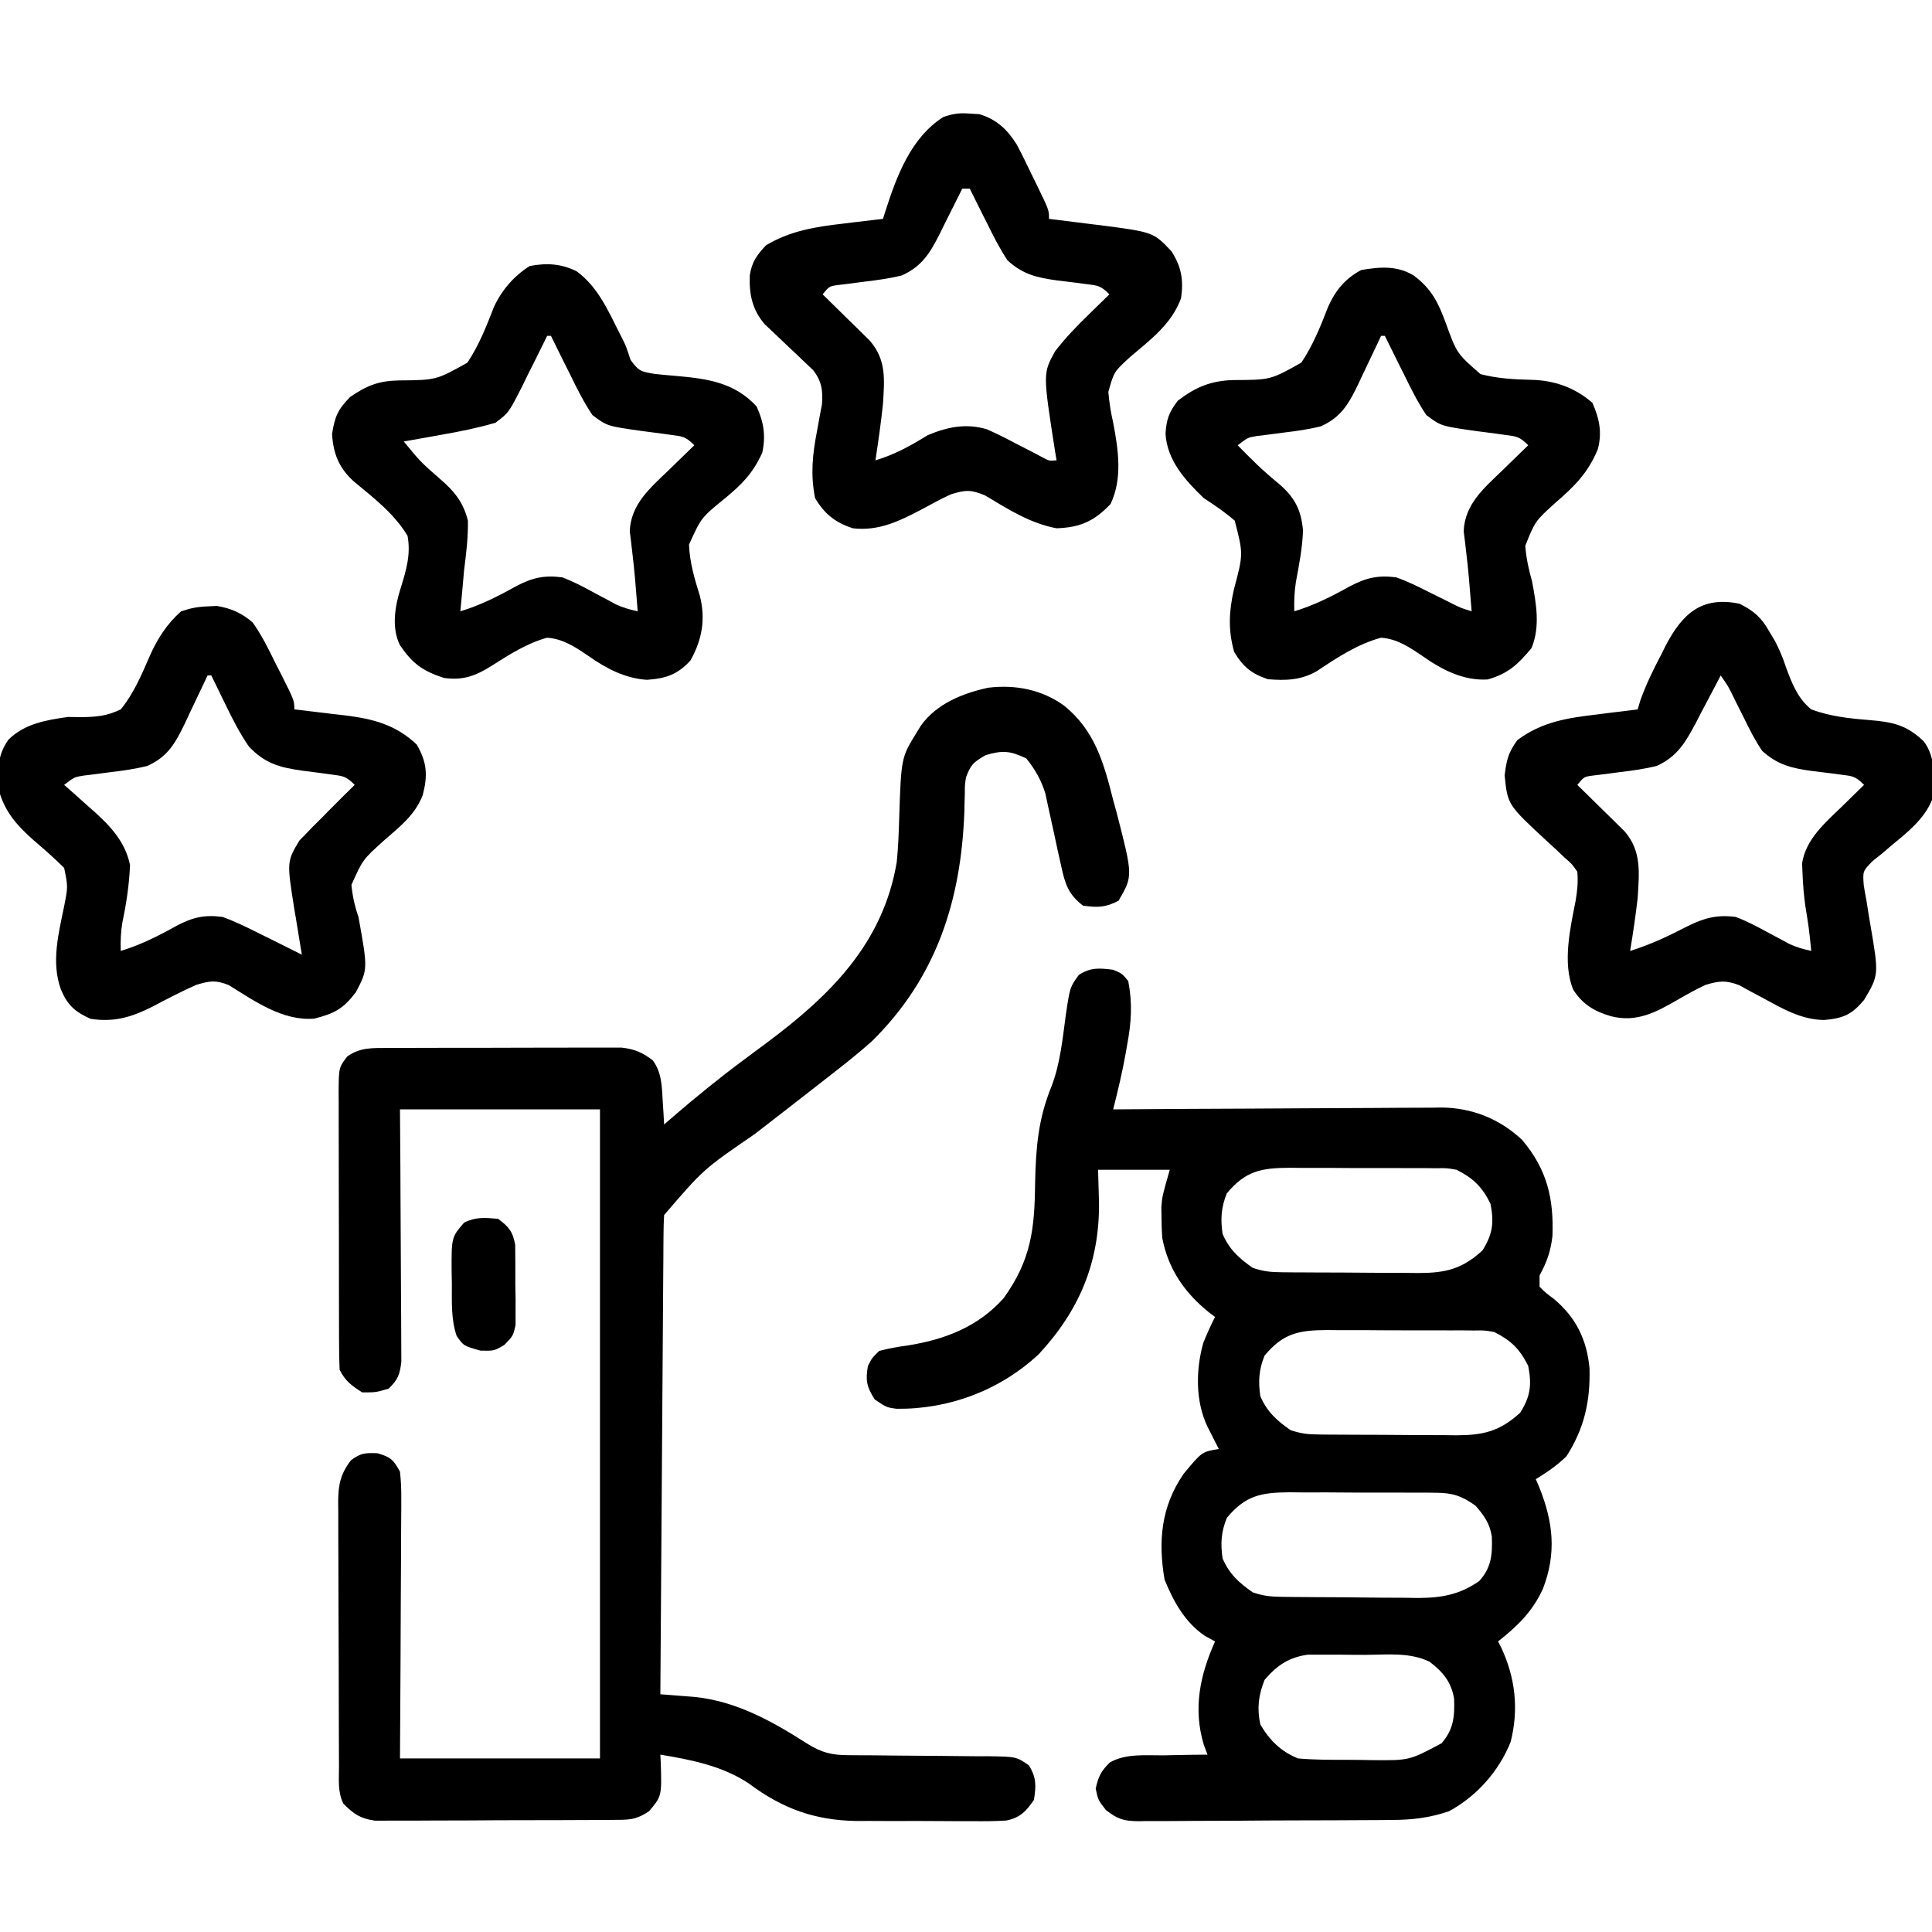 <svg xmlns="http://www.w3.org/2000/svg" width="512" height="512"><path d="M0 0 C2.375 1 2.375 1 4 3 C5.156 9.024 4.817 14.009 3.688 20 C3.557 20.755 3.426 21.511 3.291 22.289 C2.408 27.257 1.23 32.107 0 37 C1.736 36.987 1.736 36.987 3.508 36.973 C14.439 36.892 25.37 36.832 36.302 36.793 C41.921 36.772 47.541 36.744 53.16 36.698 C58.587 36.655 64.014 36.631 69.441 36.62 C71.507 36.613 73.574 36.599 75.64 36.577 C78.543 36.548 81.446 36.544 84.349 36.546 C85.196 36.532 86.043 36.517 86.915 36.502 C95.045 36.558 102.383 39.467 108.359 45.066 C114.95 52.834 116.811 60.584 116.41 70.629 C115.915 74.695 114.947 77.43 113 81 C113 81.99 113 82.98 113 84 C114.639 85.628 114.639 85.628 116.75 87.188 C122.62 92.091 125.549 98.024 126.238 105.629 C126.46 114.375 124.863 121.515 120.125 128.938 C117.626 131.363 114.964 133.181 112 135 C112.433 136 112.433 136 112.875 137.02 C116.614 146.302 117.548 154.531 113.906 164.008 C111.131 170.11 107.153 173.918 102 178 C102.433 178.839 102.433 178.839 102.875 179.695 C106.593 187.725 107.526 195.957 105.34 204.613 C102.239 212.386 96.343 219.023 89 223 C83.893 224.739 79.204 225.301 73.849 225.306 C73.066 225.315 72.283 225.323 71.476 225.332 C68.909 225.356 66.341 225.364 63.773 225.371 C61.979 225.38 60.185 225.389 58.391 225.398 C54.641 225.415 50.89 225.423 47.14 225.426 C42.336 225.431 37.534 225.469 32.731 225.514 C29.03 225.544 25.33 225.551 21.629 225.552 C19.858 225.556 18.086 225.569 16.316 225.59 C13.84 225.617 11.367 225.612 8.892 225.599 C7.799 225.622 7.799 225.622 6.685 225.644 C2.793 225.588 1.13 225.103 -1.954 222.65 C-4 220 -4 220 -4.625 217 C-3.981 213.909 -3.151 212.24 -0.863 210.061 C3.353 207.66 8.59 208.212 13.312 208.188 C14.435 208.162 15.557 208.137 16.713 208.111 C19.476 208.053 22.237 208.016 25 208 C24.678 207.138 24.355 206.275 24.023 205.387 C21.132 195.818 22.996 186.919 27 178 C26.134 177.526 25.267 177.051 24.375 176.562 C19.05 173.004 15.996 167.444 13.625 161.625 C11.876 151.481 12.695 142.223 18.684 133.566 C23.524 127.726 23.524 127.726 28 127 C27.723 126.457 27.446 125.915 27.16 125.355 C26.798 124.64 26.436 123.925 26.062 123.188 C25.703 122.48 25.343 121.772 24.973 121.043 C21.776 114.329 21.882 105.931 23.895 98.855 C24.843 96.512 25.841 94.246 27 92 C26.481 91.611 25.961 91.221 25.426 90.82 C18.93 85.609 14.566 79.307 13 71 C12.884 69.232 12.825 67.459 12.812 65.688 C12.798 64.784 12.784 63.88 12.77 62.949 C13 60 13 60 15 53 C8.73 53 2.46 53 -4 53 C-3.917 55.867 -3.835 58.734 -3.75 61.688 C-3.601 77.538 -8.949 90.285 -19.742 101.898 C-30.008 111.454 -43.44 116.494 -57.395 116.344 C-60 116 -60 116 -63.188 113.875 C-65.316 110.498 -65.667 108.917 -65 105 C-63.941 102.906 -63.941 102.906 -62 101 C-59.415 100.346 -57.061 99.902 -54.438 99.562 C-44.594 97.994 -35.785 94.631 -29 87 C-21.731 76.861 -20.806 68.705 -20.688 56.5 C-20.48 47.135 -19.885 39.555 -16.328 30.867 C-14 24.806 -13.396 18.163 -12.52 11.764 C-11.45 4.626 -11.45 4.626 -9.098 1.352 C-5.952 -0.675 -3.654 -0.457 0 0 Z M30.125 59.25 C28.613 62.945 28.416 66.062 29 70 C30.788 74.141 33.331 76.432 37 79 C39.884 79.961 41.745 80.137 44.743 80.161 C46.186 80.176 46.186 80.176 47.657 80.19 C49.213 80.197 49.213 80.197 50.801 80.203 C51.87 80.209 52.939 80.215 54.041 80.22 C56.304 80.23 58.568 80.236 60.832 80.24 C64.288 80.25 67.745 80.281 71.201 80.312 C73.401 80.319 75.601 80.324 77.801 80.328 C78.832 80.34 79.864 80.353 80.926 80.366 C88.096 80.343 92.439 79.339 97.875 74.375 C100.593 70.058 100.963 66.973 100 62 C97.738 57.476 95.467 55.261 91 53 C88.405 52.546 88.405 52.546 85.662 52.596 C84.1 52.577 84.1 52.577 82.507 52.558 C81.392 52.56 80.277 52.563 79.129 52.566 C77.974 52.561 76.819 52.556 75.629 52.551 C73.189 52.544 70.748 52.545 68.308 52.554 C64.579 52.562 60.852 52.534 57.123 52.502 C54.75 52.5 52.377 52.501 50.004 52.504 C48.891 52.493 47.779 52.481 46.632 52.47 C39.136 52.537 35.065 53.322 30.125 59.25 Z M40.125 102.25 C38.613 105.945 38.416 109.062 39 113 C40.788 117.141 43.331 119.432 47 122 C49.884 122.961 51.745 123.137 54.743 123.161 C56.186 123.176 56.186 123.176 57.657 123.19 C59.213 123.197 59.213 123.197 60.801 123.203 C61.87 123.209 62.939 123.215 64.041 123.22 C66.304 123.23 68.568 123.236 70.832 123.24 C74.288 123.25 77.745 123.281 81.201 123.312 C83.401 123.319 85.601 123.324 87.801 123.328 C88.832 123.34 89.864 123.353 90.926 123.366 C98.096 123.343 102.439 122.339 107.875 117.375 C110.593 113.058 110.963 109.973 110 105 C107.738 100.476 105.467 98.261 101 96 C98.405 95.546 98.405 95.546 95.662 95.596 C94.1 95.577 94.1 95.577 92.507 95.558 C91.392 95.56 90.277 95.563 89.129 95.566 C87.974 95.561 86.819 95.556 85.629 95.551 C83.189 95.544 80.748 95.545 78.308 95.554 C74.579 95.562 70.852 95.534 67.123 95.502 C64.75 95.5 62.377 95.501 60.004 95.504 C58.891 95.493 57.779 95.481 56.632 95.47 C49.136 95.537 45.065 96.322 40.125 102.25 Z M30.125 145.25 C28.613 148.945 28.416 152.062 29 156 C30.788 160.141 33.331 162.432 37 165 C39.868 165.956 41.73 166.142 44.712 166.177 C45.667 166.19 46.622 166.203 47.606 166.216 C48.637 166.223 49.668 166.231 50.73 166.238 C52.327 166.25 52.327 166.25 53.956 166.263 C56.211 166.277 58.467 166.287 60.722 166.295 C64.157 166.312 67.591 166.356 71.025 166.4 C73.219 166.411 75.412 166.419 77.605 166.426 C78.627 166.443 79.648 166.461 80.7 166.479 C86.984 166.46 91.768 165.636 97 162 C100.263 158.431 100.523 154.885 100.352 150.215 C99.794 146.703 98.322 144.636 96 142 C92.444 139.478 90.006 138.622 85.662 138.596 C84.1 138.577 84.1 138.577 82.507 138.558 C81.392 138.56 80.277 138.563 79.129 138.566 C77.974 138.561 76.819 138.556 75.629 138.551 C73.189 138.544 70.748 138.545 68.308 138.554 C64.579 138.562 60.852 138.534 57.123 138.502 C54.75 138.5 52.377 138.501 50.004 138.504 C48.891 138.493 47.779 138.481 46.632 138.47 C39.136 138.537 35.065 139.322 30.125 145.25 Z M40.125 188.188 C38.508 192.229 38.085 195.719 39 200 C41.45 204.194 44.478 207.187 49 209 C53.38 209.399 57.766 209.372 62.162 209.371 C64.296 209.375 66.427 209.411 68.561 209.449 C78.483 209.549 78.483 209.549 87 205 C90.213 201.372 90.523 197.902 90.352 193.215 C89.645 188.766 87.341 186.009 83.824 183.363 C78.558 180.821 72.598 181.521 66.853 181.554 C64.572 181.562 62.294 181.534 60.014 181.502 C58.552 181.5 57.09 181.501 55.629 181.504 C54.31 181.502 52.99 181.5 51.631 181.498 C46.55 182.2 43.433 184.328 40.125 188.188 Z " fill="#000000" transform="translate(295,257)"></path><path d="M0 0 C8.188 6.648 10.523 15.206 13 25 C13.32 26.167 13.639 27.333 13.969 28.535 C18.244 45.141 18.244 45.141 14.438 51.688 C11.034 53.52 8.809 53.544 5 53 C1.103 49.998 0.228 47.203 -0.781 42.477 C-1.066 41.208 -1.351 39.94 -1.645 38.633 C-1.931 37.297 -2.216 35.961 -2.5 34.625 C-3.058 32.009 -3.634 29.399 -4.219 26.789 C-4.589 25.052 -4.589 25.052 -4.967 23.28 C-6.124 19.605 -7.627 17.027 -10 14 C-14.299 11.972 -16.233 11.774 -20.812 13.125 C-24.117 15.069 -24.699 15.596 -26 19 C-26.313 21.052 -26.313 21.052 -26.309 23.203 C-26.331 24.011 -26.354 24.818 -26.378 25.65 C-26.407 26.937 -26.407 26.937 -26.438 28.25 C-27.332 51.767 -33.84 72.12 -51 89 C-54.545 92.157 -58.253 95.089 -62 98 C-63.405 99.098 -64.81 100.195 -66.215 101.293 C-71.467 105.388 -76.725 109.477 -82.001 113.542 C-95.609 122.884 -95.609 122.884 -106 135 C-106.105 136.685 -106.147 138.374 -106.158 140.062 C-106.168 141.133 -106.178 142.205 -106.188 143.308 C-106.194 144.489 -106.199 145.669 -106.205 146.885 C-106.215 148.124 -106.225 149.363 -106.235 150.64 C-106.262 154.042 -106.283 157.445 -106.303 160.848 C-106.325 164.402 -106.353 167.956 -106.379 171.51 C-106.429 178.243 -106.474 184.975 -106.517 191.708 C-106.567 199.371 -106.622 207.035 -106.677 214.699 C-106.791 230.466 -106.898 246.233 -107 262 C-106.179 262.062 -105.359 262.124 -104.513 262.188 C-103.435 262.273 -102.356 262.358 -101.245 262.445 C-100.177 262.528 -99.109 262.611 -98.008 262.696 C-86.844 263.825 -77.328 269.168 -68.047 275.109 C-64.192 277.501 -61.575 278.124 -57.133 278.142 C-56.145 278.149 -55.157 278.156 -54.139 278.163 C-53.074 278.167 -52.008 278.171 -50.91 278.176 C-48.659 278.199 -46.409 278.223 -44.158 278.248 C-40.605 278.283 -37.052 278.313 -33.499 278.326 C-30.073 278.341 -26.648 278.382 -23.223 278.426 C-22.159 278.424 -21.095 278.422 -20 278.42 C-12.671 278.542 -12.671 278.542 -9.334 280.821 C-7.325 284.102 -7.405 286.234 -8 290 C-10.057 293.01 -11.684 294.741 -15.342 295.46 C-18.314 295.647 -21.245 295.666 -24.223 295.629 C-25.867 295.633 -25.867 295.633 -27.545 295.636 C-29.866 295.635 -32.187 295.622 -34.508 295.597 C-38.026 295.563 -41.542 295.576 -45.061 295.596 C-47.323 295.589 -49.585 295.579 -51.848 295.566 C-52.886 295.571 -53.924 295.576 -54.993 295.581 C-66.114 295.406 -74.653 292.289 -83.504 285.676 C-90.459 281.006 -98.848 279.344 -107 278 C-106.965 278.664 -106.93 279.328 -106.895 280.012 C-106.619 288.993 -106.619 288.993 -110 293 C-113.692 295.461 -115.555 295.264 -119.962 295.291 C-120.667 295.297 -121.371 295.304 -122.097 295.311 C-124.427 295.33 -126.756 295.334 -129.086 295.336 C-130.706 295.342 -132.327 295.349 -133.947 295.356 C-137.345 295.368 -140.743 295.372 -144.141 295.371 C-148.491 295.37 -152.841 295.398 -157.191 295.432 C-160.538 295.454 -163.886 295.458 -167.233 295.457 C-168.837 295.46 -170.44 295.469 -172.044 295.484 C-174.289 295.504 -176.533 295.498 -178.779 295.486 C-180.694 295.49 -180.694 295.49 -182.648 295.494 C-186.574 294.915 -188.211 293.767 -191 291 C-192.559 287.881 -192.156 284.565 -192.161 281.141 C-192.166 280.33 -192.171 279.518 -192.176 278.682 C-192.191 275.99 -192.198 273.298 -192.203 270.605 C-192.209 268.737 -192.215 266.869 -192.22 265 C-192.231 261.078 -192.237 257.157 -192.24 253.235 C-192.246 248.211 -192.27 243.188 -192.298 238.164 C-192.317 234.302 -192.322 230.441 -192.324 226.58 C-192.327 224.728 -192.335 222.876 -192.348 221.024 C-192.365 218.431 -192.363 215.839 -192.356 213.247 C-192.366 212.482 -192.375 211.718 -192.384 210.931 C-192.349 206.437 -191.754 203.585 -189 200 C-186.434 198.053 -185.189 197.992 -181.938 198.125 C-178.411 199.176 -177.764 199.822 -176 203 C-175.725 205.562 -175.62 207.873 -175.659 210.431 C-175.659 211.543 -175.659 211.543 -175.658 212.679 C-175.66 215.125 -175.684 217.57 -175.707 220.016 C-175.713 221.714 -175.717 223.412 -175.72 225.11 C-175.731 229.575 -175.761 234.04 -175.794 238.505 C-175.83 243.865 -175.844 249.225 -175.861 254.585 C-175.89 262.723 -175.948 270.861 -176 279 C-158.51 279 -141.02 279 -123 279 C-123 222.24 -123 165.48 -123 107 C-140.49 107 -157.98 107 -176 107 C-175.965 112.007 -175.93 117.013 -175.895 122.172 C-175.879 125.344 -175.865 128.516 -175.854 131.688 C-175.836 136.722 -175.814 141.757 -175.774 146.791 C-175.741 150.85 -175.723 154.909 -175.715 158.968 C-175.71 160.516 -175.699 162.065 -175.683 163.613 C-175.661 165.782 -175.658 167.951 -175.659 170.12 C-175.653 171.355 -175.646 172.589 -175.639 173.862 C-176.03 177.265 -176.556 178.639 -179 181 C-182.375 182 -182.375 182 -186 182 C-188.802 180.234 -190.515 178.97 -192 176 C-192.103 173.519 -192.147 171.066 -192.145 168.584 C-192.149 167.82 -192.152 167.056 -192.155 166.268 C-192.165 163.733 -192.167 161.199 -192.168 158.664 C-192.171 156.905 -192.175 155.147 -192.178 153.388 C-192.184 149.697 -192.186 146.007 -192.185 142.316 C-192.185 137.586 -192.199 132.856 -192.216 128.126 C-192.227 124.492 -192.229 120.858 -192.229 117.224 C-192.23 115.48 -192.234 113.736 -192.242 111.992 C-192.252 109.553 -192.249 107.114 -192.243 104.674 C-192.249 103.953 -192.254 103.232 -192.26 102.489 C-192.219 95.957 -192.219 95.957 -190 93 C-186.578 90.501 -183.145 90.74 -179.016 90.725 C-178.321 90.72 -177.626 90.715 -176.91 90.71 C-174.619 90.696 -172.327 90.697 -170.035 90.699 C-168.439 90.695 -166.842 90.691 -165.245 90.686 C-161.901 90.679 -158.556 90.679 -155.211 90.684 C-150.929 90.69 -146.648 90.673 -142.366 90.65 C-139.069 90.635 -135.773 90.634 -132.476 90.637 C-130.897 90.637 -129.319 90.632 -127.74 90.622 C-125.531 90.609 -123.323 90.616 -121.114 90.628 C-119.23 90.627 -119.23 90.627 -117.308 90.626 C-113.736 91.03 -111.863 91.872 -109 94 C-106.612 97.311 -106.615 100.755 -106.375 104.75 C-106.263 106.506 -106.263 106.506 -106.148 108.297 C-106.099 109.189 -106.05 110.081 -106 111 C-105.247 110.345 -104.494 109.69 -103.719 109.016 C-97.576 103.721 -91.324 98.649 -84.812 93.812 C-84.13 93.305 -83.448 92.798 -82.745 92.275 C-81.426 91.293 -80.106 90.312 -78.786 89.331 C-61.95 76.785 -47.951 62.964 -44.355 41.453 C-43.97 37.71 -43.833 34.001 -43.715 30.242 C-43.189 13.778 -43.189 13.778 -39 7 C-38.459 6.12 -38.459 6.12 -37.906 5.223 C-33.748 -0.522 -26.882 -3.277 -20.133 -4.746 C-12.864 -5.611 -5.973 -4.278 0 0 Z " fill="#000000" transform="translate(282,187)"></path><path d="M0 0 C4.657 3.519 6.414 7.047 8.405 12.444 C11.359 20.618 11.359 20.618 17.66 26.107 C22.163 27.27 26.548 27.51 31.18 27.612 C37.241 27.757 42.708 29.687 47.301 33.706 C49.163 37.896 49.938 41.665 48.707 46.091 C46.094 52.33 42.552 55.848 37.488 60.206 C32.132 65.063 32.132 65.063 29.508 71.6 C29.791 74.904 30.377 77.777 31.301 80.956 C32.415 86.902 33.521 92.973 31.176 98.706 C27.553 103.053 24.975 105.481 19.551 107.018 C13.12 107.419 7.35 104.405 2.219 100.776 C-1.244 98.429 -4.436 96.268 -8.699 95.956 C-14.925 97.632 -20.406 101.261 -25.723 104.813 C-29.869 107.211 -33.974 107.356 -38.699 106.956 C-43.067 105.467 -45.261 103.69 -47.637 99.706 C-49.281 93.904 -49.013 88.917 -47.691 83.116 C-45.2 73.794 -45.2 73.794 -47.48 64.936 C-50.101 62.683 -52.801 60.834 -55.699 58.956 C-60.596 54.23 -65.389 49.015 -65.824 41.917 C-65.596 38.105 -64.916 36.243 -62.574 33.143 C-57.763 29.482 -53.763 27.832 -47.773 27.675 C-38.004 27.635 -38.004 27.635 -29.834 23.059 C-26.71 18.412 -24.716 13.375 -22.7 8.178 C-20.771 3.896 -18.155 0.717 -13.949 -1.482 C-9.009 -2.337 -4.411 -2.71 0 0 Z M-8.699 15.956 C-9.106 16.833 -9.106 16.833 -9.522 17.728 C-10.772 20.396 -12.048 23.051 -13.324 25.706 C-13.751 26.626 -14.178 27.547 -14.617 28.495 C-17.186 33.786 -19.114 37.46 -24.699 39.956 C-27.907 40.739 -31.11 41.19 -34.387 41.581 C-36.079 41.795 -37.77 42.016 -39.461 42.245 C-40.203 42.335 -40.945 42.424 -41.71 42.517 C-44.003 42.897 -44.003 42.897 -46.699 44.956 C-43.249 48.5 -39.808 51.917 -35.949 55.018 C-31.678 58.656 -29.876 61.91 -29.387 67.581 C-29.554 72.158 -30.414 76.631 -31.262 81.124 C-31.674 83.79 -31.778 86.264 -31.699 88.956 C-26.437 87.37 -21.773 85.011 -16.998 82.346 C-12.67 80.065 -9.552 79.341 -4.699 79.956 C-1.659 81.04 1.178 82.427 4.051 83.893 C5.545 84.633 7.04 85.371 8.535 86.108 C9.187 86.438 9.839 86.768 10.511 87.108 C12.464 88.077 12.464 88.077 15.301 88.956 C15.24 88.229 15.18 87.502 15.117 86.753 C14.941 84.636 14.769 82.519 14.602 80.401 C14.406 78.163 14.176 75.928 13.906 73.698 C13.789 72.669 13.672 71.641 13.551 70.581 C13.432 69.645 13.314 68.709 13.191 67.745 C13.473 60.557 18.626 56.253 23.488 51.581 C24.142 50.94 24.797 50.299 25.471 49.639 C27.074 48.071 28.684 46.51 30.301 44.956 C28.004 42.659 27.279 42.611 24.16 42.21 C23.336 42.094 22.513 41.979 21.664 41.86 C19.938 41.634 18.211 41.41 16.484 41.188 C7.198 39.881 7.198 39.881 3.301 36.956 C1.008 33.551 -0.783 29.956 -2.574 26.268 C-3.072 25.28 -3.569 24.292 -4.082 23.274 C-5.304 20.842 -6.509 18.403 -7.699 15.956 C-8.029 15.956 -8.359 15.956 -8.699 15.956 Z " fill="#000000" transform="translate(374.699,73.044)"></path><path d="M0 0 C3.77 1.894 5.75 3.585 7.812 7.25 C8.337 8.124 8.862 8.998 9.402 9.898 C10.629 12.279 11.487 14.342 12.316 16.852 C13.893 21.146 15.389 25.033 19 28 C23.938 29.831 29.029 30.402 34.255 30.814 C40.472 31.321 44.219 32.057 48.791 36.445 C52.15 40.765 51.623 46.84 51 52 C48.859 57.202 44.304 60.72 40.062 64.227 C39.382 64.812 38.701 65.397 38 66 C37.08 66.737 36.159 67.475 35.211 68.234 C32.639 70.879 32.639 70.879 32.914 74.602 C33.124 75.947 33.363 77.289 33.625 78.625 C33.851 80.053 34.076 81.482 34.301 82.91 C34.42 83.606 34.54 84.303 34.663 85.02 C36.934 98.352 36.934 98.352 33 105 C29.718 108.897 27.494 109.871 22.375 110.312 C16.196 110.211 11.301 107.244 5.973 104.363 C4.93 103.81 3.887 103.257 2.812 102.688 C1.368 101.889 1.368 101.889 -0.105 101.074 C-3.696 99.742 -5.337 99.917 -9 101 C-11.581 102.198 -14.037 103.577 -16.5 105 C-22.178 108.281 -27.322 111.043 -34.062 109.312 C-38.405 108.075 -41.675 106.122 -44.117 102.211 C-46.965 95.08 -44.865 85.977 -43.438 78.691 C-42.996 75.977 -42.744 73.741 -43 71 C-44.393 68.985 -44.393 68.985 -46.395 67.258 C-47.103 66.584 -47.811 65.909 -48.541 65.215 C-49.291 64.525 -50.04 63.836 -50.812 63.125 C-61.467 53.28 -61.467 53.28 -62.25 45.523 C-61.788 41.557 -61.3 39.405 -58.875 36.125 C-52.222 31.208 -45.605 30.27 -37.562 29.312 C-36.545 29.183 -35.527 29.053 -34.479 28.92 C-31.987 28.604 -29.494 28.298 -27 28 C-26.758 27.187 -26.515 26.373 -26.266 25.535 C-24.75 21.3 -22.829 17.419 -20.75 13.438 C-20.38 12.696 -20.01 11.954 -19.629 11.189 C-15.175 2.653 -10.092 -2.088 0 0 Z M-5 19 C-5.302 19.585 -5.604 20.17 -5.915 20.772 C-7.302 23.44 -8.713 26.095 -10.125 28.75 C-10.599 29.67 -11.074 30.591 -11.562 31.539 C-14.334 36.708 -16.459 40.503 -22 43 C-25.229 43.784 -28.453 44.234 -31.75 44.625 C-33.454 44.839 -35.157 45.06 -36.859 45.289 C-37.607 45.379 -38.354 45.469 -39.124 45.561 C-41.232 45.88 -41.232 45.88 -43 48 C-42.586 48.403 -42.173 48.806 -41.747 49.222 C-39.867 51.059 -37.996 52.904 -36.125 54.75 C-35.474 55.384 -34.823 56.018 -34.152 56.672 C-33.527 57.291 -32.902 57.909 -32.258 58.547 C-31.394 59.395 -31.394 59.395 -30.512 60.261 C-25.884 65.584 -26.607 71.296 -27 78 C-27.545 82.689 -28.229 87.344 -29 92 C-23.57 90.343 -18.682 87.984 -13.654 85.391 C-9.274 83.248 -5.969 82.358 -1 83 C1.865 84.079 4.507 85.465 7.188 86.938 C8.575 87.679 9.964 88.418 11.355 89.152 C11.96 89.482 12.565 89.812 13.188 90.152 C15.103 91.048 16.939 91.553 19 92 C18.395 86.037 18.395 86.037 17.438 80.125 C17.032 77.225 16.798 74.425 16.688 71.5 C16.631 70.154 16.631 70.154 16.574 68.781 C17.559 62.348 22.769 57.967 27.25 53.625 C27.804 53.08 28.359 52.534 28.93 51.973 C30.282 50.644 31.64 49.321 33 48 C30.696 45.696 29.989 45.665 26.859 45.289 C26.036 45.178 25.212 45.067 24.363 44.953 C22.637 44.736 20.911 44.525 19.184 44.32 C13.868 43.593 10.1 42.713 6 39 C4.146 36.268 2.688 33.406 1.25 30.438 C0.485 28.915 -0.28 27.393 -1.047 25.871 C-1.375 25.2 -1.704 24.529 -2.042 23.838 C-3.086 21.755 -3.086 21.755 -5 19 Z " fill="#000000" transform="translate(461,160)"></path><path d="M0 0 C0.739 0.044 1.477 0.088 2.238 0.133 C6.811 1.519 9.616 4.169 12.102 8.127 C13.5 10.741 14.796 13.383 16.062 16.062 C16.512 16.977 16.962 17.892 17.426 18.834 C20.688 25.551 20.688 25.551 20.688 27.875 C21.624 27.988 21.624 27.988 22.58 28.103 C25.451 28.454 28.319 28.821 31.188 29.188 C32.17 29.305 33.152 29.423 34.164 29.545 C48.319 31.385 48.319 31.385 53.125 36.438 C55.755 40.541 56.388 44.036 55.688 48.875 C53.223 55.738 47.551 59.918 42.141 64.514 C37.911 68.388 37.911 68.388 36.408 73.743 C36.652 76.529 37.068 79.15 37.688 81.875 C39.066 89.073 40.207 96.668 37 103.438 C32.697 107.973 28.983 109.665 22.688 109.875 C15.716 108.59 9.799 104.807 3.801 101.203 C0.036 99.597 -1.426 99.676 -5.312 100.875 C-7.963 102.09 -10.505 103.476 -13.062 104.875 C-18.998 107.969 -24.427 110.677 -31.312 109.875 C-36.025 108.304 -38.756 106.136 -41.312 101.875 C-42.542 95.596 -42.005 90.429 -40.812 84.188 C-40.502 82.539 -40.2 80.89 -39.906 79.238 C-39.769 78.519 -39.632 77.8 -39.49 77.06 C-39.192 73.4 -39.553 70.833 -41.863 67.918 C-42.515 67.306 -43.168 66.693 -43.84 66.062 C-44.549 65.379 -45.259 64.696 -45.99 63.992 C-46.736 63.294 -47.482 62.595 -48.25 61.875 C-49.724 60.486 -51.192 59.091 -52.652 57.688 C-53.306 57.075 -53.959 56.463 -54.633 55.832 C-57.955 51.962 -58.795 47.933 -58.613 42.863 C-58.074 39.298 -56.752 37.493 -54.312 34.875 C-47.859 31.022 -41.111 29.953 -33.75 29.125 C-32.237 28.937 -32.237 28.937 -30.693 28.746 C-28.234 28.443 -25.774 28.153 -23.312 27.875 C-23.045 27.018 -23.045 27.018 -22.773 26.144 C-19.737 16.686 -16.002 6.405 -7.312 0.875 C-4.422 -0.088 -2.963 -0.235 0 0 Z M-2.312 19.875 C-2.72 20.707 -2.72 20.707 -3.135 21.556 C-4.386 24.087 -5.661 26.606 -6.938 29.125 C-7.364 29.998 -7.791 30.87 -8.23 31.77 C-10.851 36.892 -12.885 40.401 -18.312 42.875 C-21.541 43.661 -24.766 44.109 -28.062 44.5 C-29.767 44.714 -31.47 44.935 -33.172 45.164 C-33.919 45.254 -34.667 45.344 -35.437 45.436 C-37.544 45.755 -37.544 45.755 -39.312 47.875 C-38.899 48.278 -38.485 48.681 -38.059 49.097 C-36.18 50.934 -34.309 52.779 -32.438 54.625 C-31.787 55.259 -31.136 55.893 -30.465 56.547 C-29.84 57.166 -29.214 57.784 -28.57 58.422 C-27.706 59.27 -27.706 59.27 -26.825 60.136 C-22.379 65.249 -22.916 70.423 -23.312 76.875 C-23.834 81.895 -24.558 86.885 -25.312 91.875 C-20.165 90.317 -16.032 88.033 -11.484 85.215 C-6.294 83.022 -1.26 81.983 4.239 83.648 C6.792 84.765 9.234 85.992 11.688 87.312 C13.353 88.168 15.019 89.021 16.688 89.871 C17.409 90.255 18.131 90.638 18.875 91.033 C20.657 92.015 20.657 92.015 22.688 91.875 C22.543 91.004 22.399 90.132 22.25 89.234 C19.066 68.801 19.066 68.801 22.32 62.93 C24.974 59.506 27.832 56.509 30.938 53.5 C31.492 52.955 32.046 52.409 32.617 51.848 C33.969 50.519 35.328 49.196 36.688 47.875 C34.384 45.571 33.676 45.54 30.547 45.164 C29.723 45.053 28.899 44.942 28.051 44.828 C26.325 44.611 24.598 44.4 22.871 44.195 C17.551 43.467 13.763 42.623 9.688 38.875 C7.619 35.753 5.956 32.487 4.312 29.125 C3.863 28.237 3.413 27.349 2.949 26.434 C1.848 24.254 0.761 22.068 -0.312 19.875 C-0.973 19.875 -1.633 19.875 -2.312 19.875 Z " fill="#000000" transform="translate(257.312,30.125)"></path><path d="M0 0 C5.615 4.077 8.376 10.411 11.414 16.461 C11.728 17.074 12.042 17.687 12.366 18.319 C13.211 20.117 13.211 20.117 14.309 23.484 C16.554 26.592 17.174 26.616 20.816 27.219 C22.674 27.421 24.535 27.594 26.398 27.742 C34.729 28.488 41.795 29.445 47.711 35.805 C49.615 40.009 50.198 43.582 49.211 48.117 C46.759 53.483 43.879 56.43 39.371 60.152 C33.052 65.281 33.052 65.281 29.812 72.435 C29.984 77.181 31.276 81.52 32.683 86.026 C34.234 92.172 33.293 97.591 30.211 103.117 C26.833 106.892 23.567 107.95 18.648 108.273 C12.853 107.902 7.807 105.247 3.133 101.938 C-0.329 99.593 -3.529 97.43 -7.789 97.117 C-13.202 98.594 -17.837 101.609 -22.539 104.586 C-26.754 107.236 -30.129 108.506 -35.168 107.77 C-40.769 105.936 -43.461 104.005 -46.789 99.117 C-49.109 94.478 -48.115 88.639 -46.57 83.863 C-45.137 79.256 -43.866 74.948 -44.789 70.117 C-48.308 64.244 -53.786 60.045 -58.996 55.729 C-62.956 52.17 -64.475 48.358 -64.789 43.117 C-64.071 38.572 -63.253 36.582 -59.977 33.305 C-55.546 30.264 -52.413 29.044 -47.059 28.934 C-37.191 28.848 -37.191 28.848 -28.932 24.232 C-25.834 19.604 -23.893 14.584 -21.874 9.422 C-19.764 4.94 -16.595 1.258 -12.414 -1.383 C-7.908 -2.241 -4.099 -2.023 0 0 Z M-7.789 17.117 C-8.091 17.738 -8.393 18.358 -8.704 18.997 C-10.089 21.818 -11.501 24.623 -12.914 27.43 C-13.388 28.406 -13.863 29.383 -14.352 30.389 C-17.966 37.495 -17.966 37.495 -21.477 40.148 C-26.161 41.518 -30.859 42.468 -35.664 43.305 C-36.639 43.482 -37.613 43.659 -38.617 43.842 C-41.006 44.275 -43.397 44.7 -45.789 45.117 C-41.373 50.486 -41.373 50.486 -36.164 55.055 C-32.422 58.231 -29.966 61.282 -28.789 66.117 C-28.715 70.511 -29.23 74.765 -29.789 79.117 C-29.984 81.221 -30.173 83.325 -30.352 85.43 C-30.496 86.992 -30.642 88.555 -30.789 90.117 C-25.527 88.531 -20.863 86.173 -16.088 83.508 C-11.767 81.23 -8.635 80.497 -3.789 81.117 C-0.923 82.195 1.718 83.582 4.398 85.055 C5.786 85.796 7.175 86.535 8.566 87.27 C9.171 87.599 9.776 87.929 10.399 88.269 C12.313 89.165 14.15 89.67 16.211 90.117 C16.15 89.39 16.09 88.663 16.027 87.914 C15.851 85.797 15.679 83.68 15.512 81.562 C15.316 79.325 15.086 77.089 14.816 74.859 C14.699 73.831 14.582 72.802 14.461 71.742 C14.342 70.806 14.224 69.87 14.102 68.906 C14.383 61.718 19.536 57.414 24.398 52.742 C25.053 52.102 25.707 51.461 26.381 50.801 C27.984 49.233 29.594 47.672 31.211 46.117 C28.914 43.82 28.189 43.772 25.07 43.371 C24.247 43.256 23.423 43.14 22.574 43.021 C20.848 42.796 19.121 42.572 17.395 42.35 C8.108 41.043 8.108 41.043 4.211 38.117 C1.918 34.713 0.127 31.117 -1.664 27.43 C-2.162 26.442 -2.659 25.454 -3.172 24.436 C-4.394 22.004 -5.599 19.565 -6.789 17.117 C-7.119 17.117 -7.449 17.117 -7.789 17.117 Z " fill="#000000" transform="translate(152.789,71.883)"></path><path d="M0 0 C0.727 -0.037 1.454 -0.075 2.203 -0.113 C6.012 0.523 8.869 1.792 11.75 4.312 C14.11 7.675 15.895 11.248 17.688 14.938 C18.181 15.904 18.674 16.871 19.182 17.867 C22.75 24.954 22.75 24.954 22.75 27.312 C23.375 27.382 23.999 27.452 24.643 27.524 C27.514 27.855 30.382 28.209 33.25 28.562 C34.723 28.727 34.723 28.727 36.227 28.895 C43.615 29.83 49.629 31.352 55.188 36.625 C57.929 41.34 58.144 44.806 56.77 50.059 C54.69 55.359 50.691 58.39 46.5 62.062 C40.891 67.111 40.891 67.111 37.887 73.805 C38.179 76.85 38.754 79.426 39.75 82.312 C42.248 96.188 42.248 96.188 39.062 102.25 C35.73 106.663 33.386 107.897 28.062 109.25 C19.764 109.996 12.154 104.568 5.391 100.387 C1.897 98.965 0.376 99.25 -3.25 100.312 C-7.253 102.089 -11.128 104.117 -14.998 106.162 C-20.483 108.911 -25.093 110.264 -31.25 109.312 C-35.41 107.463 -37.395 105.625 -39.125 101.5 C-41.733 94.229 -39.71 86.66 -38.229 79.365 C-37.235 74.273 -37.235 74.273 -38.25 69.312 C-40.853 66.738 -43.542 64.369 -46.326 61.998 C-51.053 57.839 -54.508 53.82 -55.852 47.469 C-55.892 42.846 -55.753 39.157 -53 35.312 C-48.667 31.071 -43.084 30.149 -37.25 29.312 C-36.082 29.329 -34.914 29.346 -33.711 29.363 C-29.602 29.305 -26.988 29.077 -23.25 27.312 C-19.789 23.068 -17.702 18.068 -15.531 13.082 C-13.508 8.524 -11.004 4.643 -7.25 1.312 C-4.581 0.423 -2.765 0.092 0 0 Z M-0.25 18.312 C-0.657 19.19 -0.657 19.19 -1.073 20.085 C-2.323 22.753 -3.599 25.407 -4.875 28.062 C-5.302 28.983 -5.728 29.903 -6.168 30.852 C-8.737 36.143 -10.665 39.817 -16.25 42.312 C-19.458 43.096 -22.661 43.546 -25.938 43.938 C-27.63 44.152 -29.321 44.373 -31.012 44.602 C-31.754 44.691 -32.496 44.781 -33.26 44.874 C-35.554 45.254 -35.554 45.254 -38.25 47.312 C-37.358 48.098 -36.466 48.883 -35.547 49.691 C-34.364 50.752 -33.182 51.813 -32 52.875 C-31.413 53.389 -30.827 53.902 -30.223 54.432 C-25.81 58.423 -22.016 62.548 -20.789 68.578 C-21.013 73.742 -21.747 78.673 -22.812 83.734 C-23.25 86.313 -23.325 88.703 -23.25 91.312 C-17.988 89.727 -13.323 87.368 -8.549 84.703 C-4.205 82.414 -1.118 81.665 3.75 82.312 C7.147 83.555 10.339 85.117 13.562 86.75 C14.42 87.171 15.278 87.592 16.162 88.025 C18.365 89.108 20.559 90.206 22.75 91.312 C23.74 91.808 23.74 91.808 24.75 92.312 C24.654 91.749 24.558 91.185 24.459 90.604 C24.023 88.008 23.605 85.411 23.188 82.812 C23.036 81.926 22.885 81.039 22.729 80.125 C20.76 67.671 20.76 67.671 24.062 62.098 C24.619 61.529 25.176 60.961 25.75 60.375 C26.37 59.727 26.99 59.078 27.629 58.41 C28.329 57.718 29.029 57.026 29.75 56.312 C30.563 55.486 31.377 54.66 32.215 53.809 C34.377 51.626 36.555 49.462 38.75 47.312 C36.446 45.009 35.706 44.966 32.574 44.566 C31.746 44.451 30.918 44.336 30.064 44.217 C28.325 43.99 26.586 43.767 24.846 43.545 C18.877 42.708 14.963 41.656 10.703 37.145 C8.251 33.588 6.375 29.884 4.5 26 C4.136 25.259 3.773 24.519 3.398 23.756 C2.51 21.944 1.629 20.129 0.75 18.312 C0.42 18.312 0.09 18.312 -0.25 18.312 Z " fill="#000000" transform="translate(55.25,160.688)"></path><path d="M0 0 C2.855 2.13 3.877 3.336 4.533 6.869 C4.569 10.414 4.594 13.955 4.562 17.5 C4.586 18.736 4.61 19.972 4.635 21.246 C4.633 22.433 4.631 23.621 4.629 24.844 C4.63 25.928 4.63 27.013 4.631 28.131 C4 31 4 31 1.687 33.389 C-1 35 -1 35 -4.625 34.938 C-9.143 33.683 -9.143 33.683 -11 31 C-12.521 26.437 -12.225 21.905 -12.25 17.125 C-12.271 16.131 -12.291 15.137 -12.312 14.113 C-12.362 4.9 -12.362 4.9 -9 1 C-5.908 -0.546 -3.406 -0.294 0 0 Z " fill="#000000" transform="translate(132,323)"></path></svg>